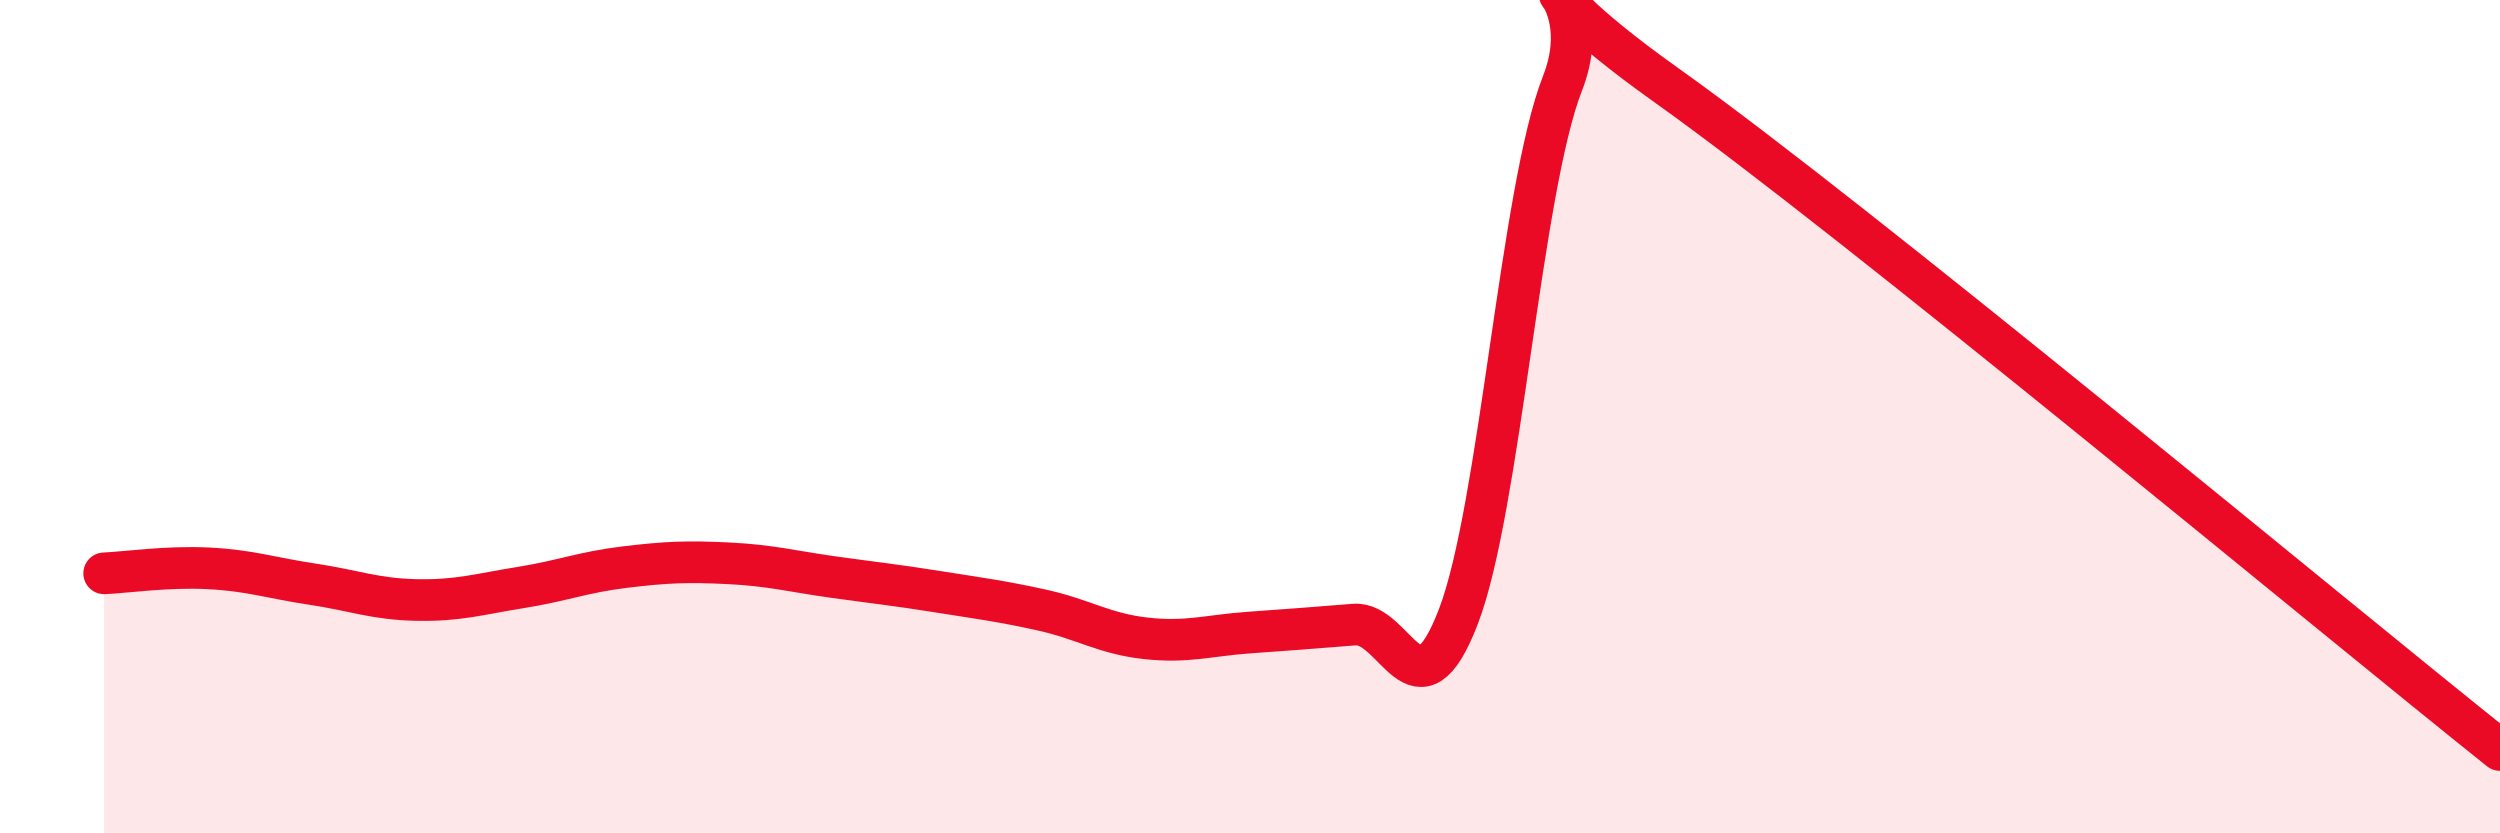 
    <svg width="60" height="20" viewBox="0 0 60 20" xmlns="http://www.w3.org/2000/svg">
      <path
        d="M 2.5,13.76 C 3,13.74 4,13.59 5,13.64 C 6,13.69 6.5,13.87 7.5,14.02 C 8.5,14.17 9,14.38 10,14.4 C 11,14.42 11.5,14.26 12.5,14.1 C 13.5,13.94 14,13.73 15,13.61 C 16,13.49 16.5,13.47 17.5,13.52 C 18.5,13.57 19,13.71 20,13.85 C 21,13.99 21.5,14.04 22.5,14.2 C 23.5,14.36 24,14.42 25,14.64 C 26,14.86 26.5,15.21 27.5,15.32 C 28.5,15.43 29,15.25 30,15.18 C 31,15.11 31.5,15.07 32.5,14.99 C 33.5,14.91 34,17.4 35,14.8 C 36,12.2 36.5,4.55 37.5,2 C 38.5,-0.55 35.5,-1.15 40,2.05 C 44.5,5.25 56,14.81 60,18L60 20L2.5 20Z"
        fill="#EB0A25"
        opacity="0.1"
        stroke-linecap="round"
        stroke-linejoin="round"
      />
      <path
        d="M 2.5,13.76 C 3,13.74 4,13.59 5,13.64 C 6,13.69 6.5,13.87 7.5,14.02 C 8.5,14.17 9,14.38 10,14.4 C 11,14.42 11.5,14.26 12.5,14.1 C 13.5,13.94 14,13.73 15,13.61 C 16,13.49 16.5,13.47 17.5,13.52 C 18.5,13.57 19,13.71 20,13.85 C 21,13.99 21.5,14.04 22.5,14.2 C 23.5,14.36 24,14.42 25,14.64 C 26,14.86 26.5,15.21 27.5,15.32 C 28.5,15.43 29,15.25 30,15.18 C 31,15.11 31.5,15.07 32.5,14.99 C 33.5,14.91 34,17.4 35,14.8 C 36,12.2 36.5,4.55 37.5,2 C 38.5,-0.55 35.5,-1.15 40,2.05 C 44.5,5.25 56,14.81 60,18"
        stroke="#EB0A25"
        stroke-width="1"
        fill="none"
        stroke-linecap="round"
        stroke-linejoin="round"
      />
    </svg>
  